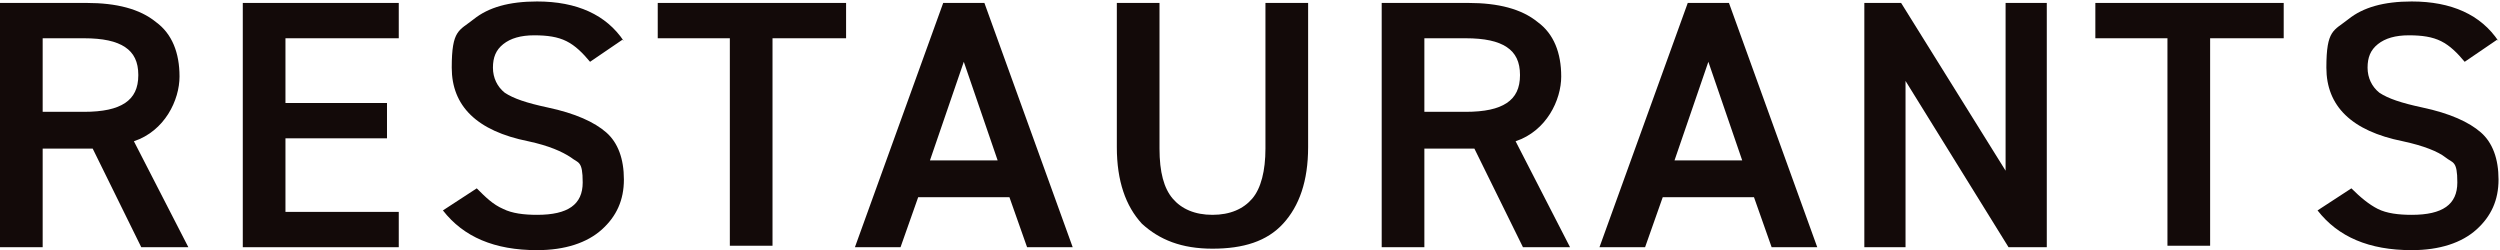<?xml version="1.0" encoding="UTF-8"?>
<svg id="uuid-1ada2e67-bf32-4c18-ae98-e02159c1c160" data-name="Layer 2" xmlns="http://www.w3.org/2000/svg" width="169.9" height="17" viewBox="0 0 169.9 17">
  <g id="uuid-9cd1a4da-56e0-4eb8-ae30-506245bc08d4" data-name="レイヤー 1">
    <g>
      <path d="M9.1,9.6l3.7,7.2h-3.2l-3.3-6.7h-3.4v6.7H0V.2h5.9c2,0,3.6.4,4.7,1.3,1.1.8,1.6,2.1,1.6,3.7s-1,3.7-3.1,4.4ZM2.9,2.6v5h2.8c1.3,0,2.2-.2,2.8-.6.6-.4.9-1,.9-1.9s-.3-1.5-.9-1.9c-.6-.4-1.5-.6-2.8-.6h-2.8Z" fill="#130a09" stroke-width="0"/>
      <path d="M16.5,16.8V.2h10.6v2.4h-7.7v4.4h6.9v2.4h-6.9v5h7.7v2.4h-10.6Z" fill="#130a09" stroke-width="0"/>
      <path d="M42.3,2.7l-2.2,1.5c-.5-.6-1-1.1-1.6-1.4-.6-.3-1.3-.4-2.2-.4s-1.6.2-2.1.6c-.5.4-.7.9-.7,1.6s.3,1.3.8,1.7c.6.4,1.5.7,2.9,1,1.9.4,3.2,1,4,1.7s1.2,1.8,1.2,3.2-.5,2.5-1.5,3.4c-1,.9-2.5,1.4-4.4,1.4-2.9,0-5-.9-6.4-2.7l2.3-1.5c.6.6,1.1,1.1,1.8,1.4.6.3,1.4.4,2.3.4,2.1,0,3.1-.7,3.1-2.2s-.3-1.3-.8-1.7c-.6-.4-1.5-.8-2.9-1.1-3.5-.7-5.2-2.4-5.2-5s.5-2.5,1.5-3.3c1-.8,2.4-1.2,4.3-1.2,2.7,0,4.7.9,5.9,2.7Z" fill="#130a09" stroke-width="0"/>
      <path d="M44.7,2.6V.2h12.8v2.4h-5v14.1h-2.9V2.6h-5Z" fill="#130a09" stroke-width="0"/>
      <path d="M62.4,13.4l-1.2,3.4h-3.1L64.1.2h2.8l6,16.6h-3.1l-1.2-3.4h-6.2ZM67.8,10.9l-2.3-6.7-2.3,6.7h4.6Z" fill="#130a09" stroke-width="0"/>
      <path d="M86,10.1V.2h2.9v9.8c0,2.3-.6,4-1.7,5.2s-2.7,1.7-4.8,1.7-3.6-.6-4.8-1.7c-1.1-1.2-1.7-2.9-1.7-5.2V.2h2.9v9.9c0,1.6.3,2.7.9,3.4.6.7,1.5,1.1,2.7,1.1s2.1-.4,2.7-1.1c.6-.7.9-1.9.9-3.4Z" fill="#130a09" stroke-width="0"/>
      <path d="M103,9.6l3.7,7.2h-3.2l-3.3-6.7h-3.4v6.7h-2.9V.2h5.9c2,0,3.6.4,4.7,1.3,1.1.8,1.6,2.1,1.6,3.7s-1,3.7-3.1,4.4ZM96.8,2.6v5h2.8c1.3,0,2.2-.2,2.8-.6.6-.4.9-1,.9-1.9s-.3-1.5-.9-1.9c-.6-.4-1.5-.6-2.8-.6h-2.8Z" fill="#130a09" stroke-width="0"/>
      <path d="M113,13.4l-1.2,3.4h-3.1L114.7.2h2.8l6,16.6h-3.1l-1.2-3.4h-6.2ZM118.4,10.9l-2.3-6.7-2.3,6.7h4.6Z" fill="#130a09" stroke-width="0"/>
      <path d="M136.3,11.6V.2h2.8v16.6h-2.6l-7-11.3v11.3h-2.8V.2h2.5l7.1,11.4Z" fill="#130a09" stroke-width="0"/>
      <path d="M142.4,2.6V.2h12.8v2.4h-5v14.1h-2.9V2.6h-5Z" fill="#130a09" stroke-width="0"/>
      <path d="M169.7,2.7l-2.2,1.5c-.5-.6-1-1.1-1.6-1.4s-1.3-.4-2.2-.4-1.6.2-2.1.6c-.5.4-.7.9-.7,1.6s.3,1.3.8,1.7c.6.4,1.5.7,2.9,1,1.9.4,3.2,1,4,1.7s1.2,1.8,1.2,3.2-.5,2.5-1.5,3.4c-1,.9-2.5,1.4-4.4,1.4-2.9,0-5-.9-6.4-2.7l2.3-1.5c.6.6,1.2,1.1,1.8,1.4.6.3,1.4.4,2.3.4,2.1,0,3.1-.7,3.1-2.2s-.3-1.3-.8-1.7-1.5-.8-2.9-1.1c-3.5-.7-5.2-2.4-5.2-5s.5-2.5,1.5-3.3c1-.8,2.4-1.2,4.3-1.2,2.7,0,4.7.9,5.9,2.7Z" fill="#130a09" stroke-width="0"/>
    </g>
  </g>
</svg>